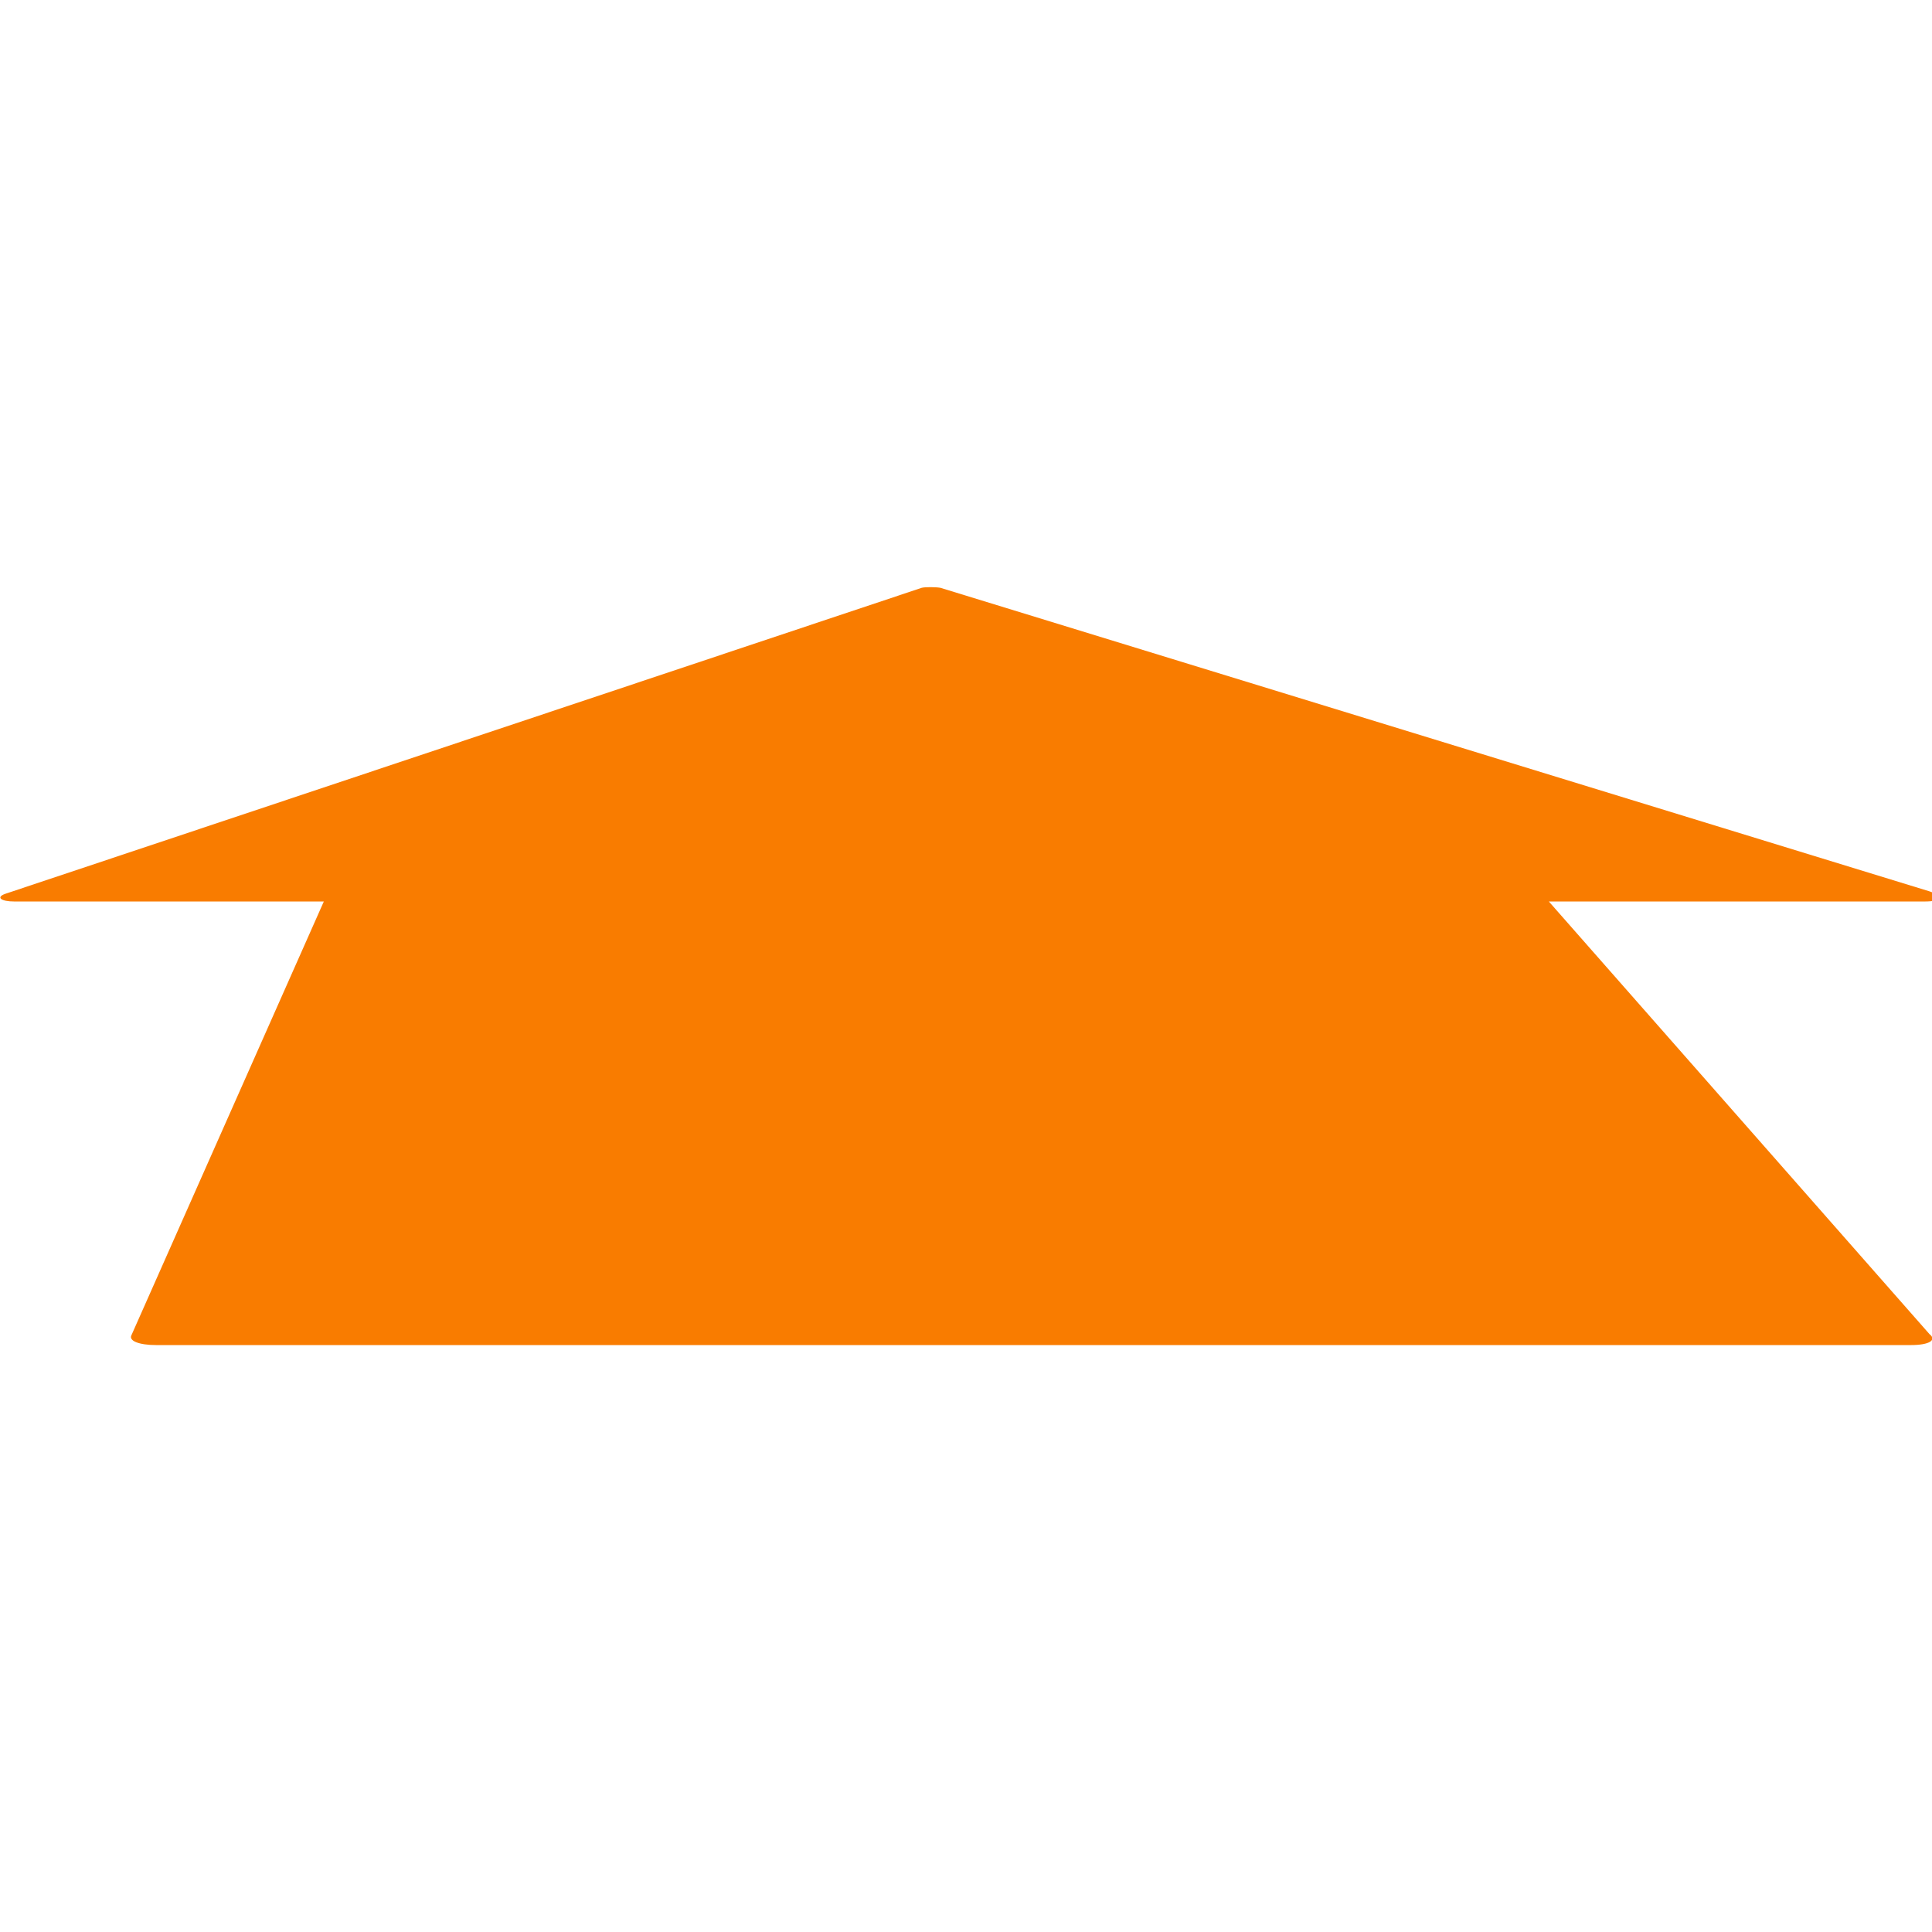 <?xml version="1.0" encoding="utf-8"?>
<!-- Generator: Adobe Illustrator 16.0.0, SVG Export Plug-In . SVG Version: 6.00 Build 0)  -->
<!DOCTYPE svg PUBLIC "-//W3C//DTD SVG 1.1//EN" "http://www.w3.org/Graphics/SVG/1.1/DTD/svg11.dtd">
<svg version="1.1" id="_x31_" xmlns="http://www.w3.org/2000/svg" xmlns:xlink="http://www.w3.org/1999/xlink" x="0px" y="0px"
	 width="640px" height="640px" viewBox="0 0 640 640" enable-background="new 0 0 640 640" xml:space="preserve">
<g>
	<path fill="#F97C00" d="M639.188,295.277L311.5,194.71c-1.677-0.279-5.028-0.279-6.146,0L1.676,296.115
		c-3.073,1.118-1.396,2.515,3.073,2.515h102.522L43.579,442.218c-1.117,1.956,2.514,3.353,8.102,3.353h581.335
		c6.146,0,8.66-1.677,6.146-3.632L513.072,298.63h124.44C643.378,298.63,644.216,296.953,639.188,295.277z"/>
</g>
</svg>
